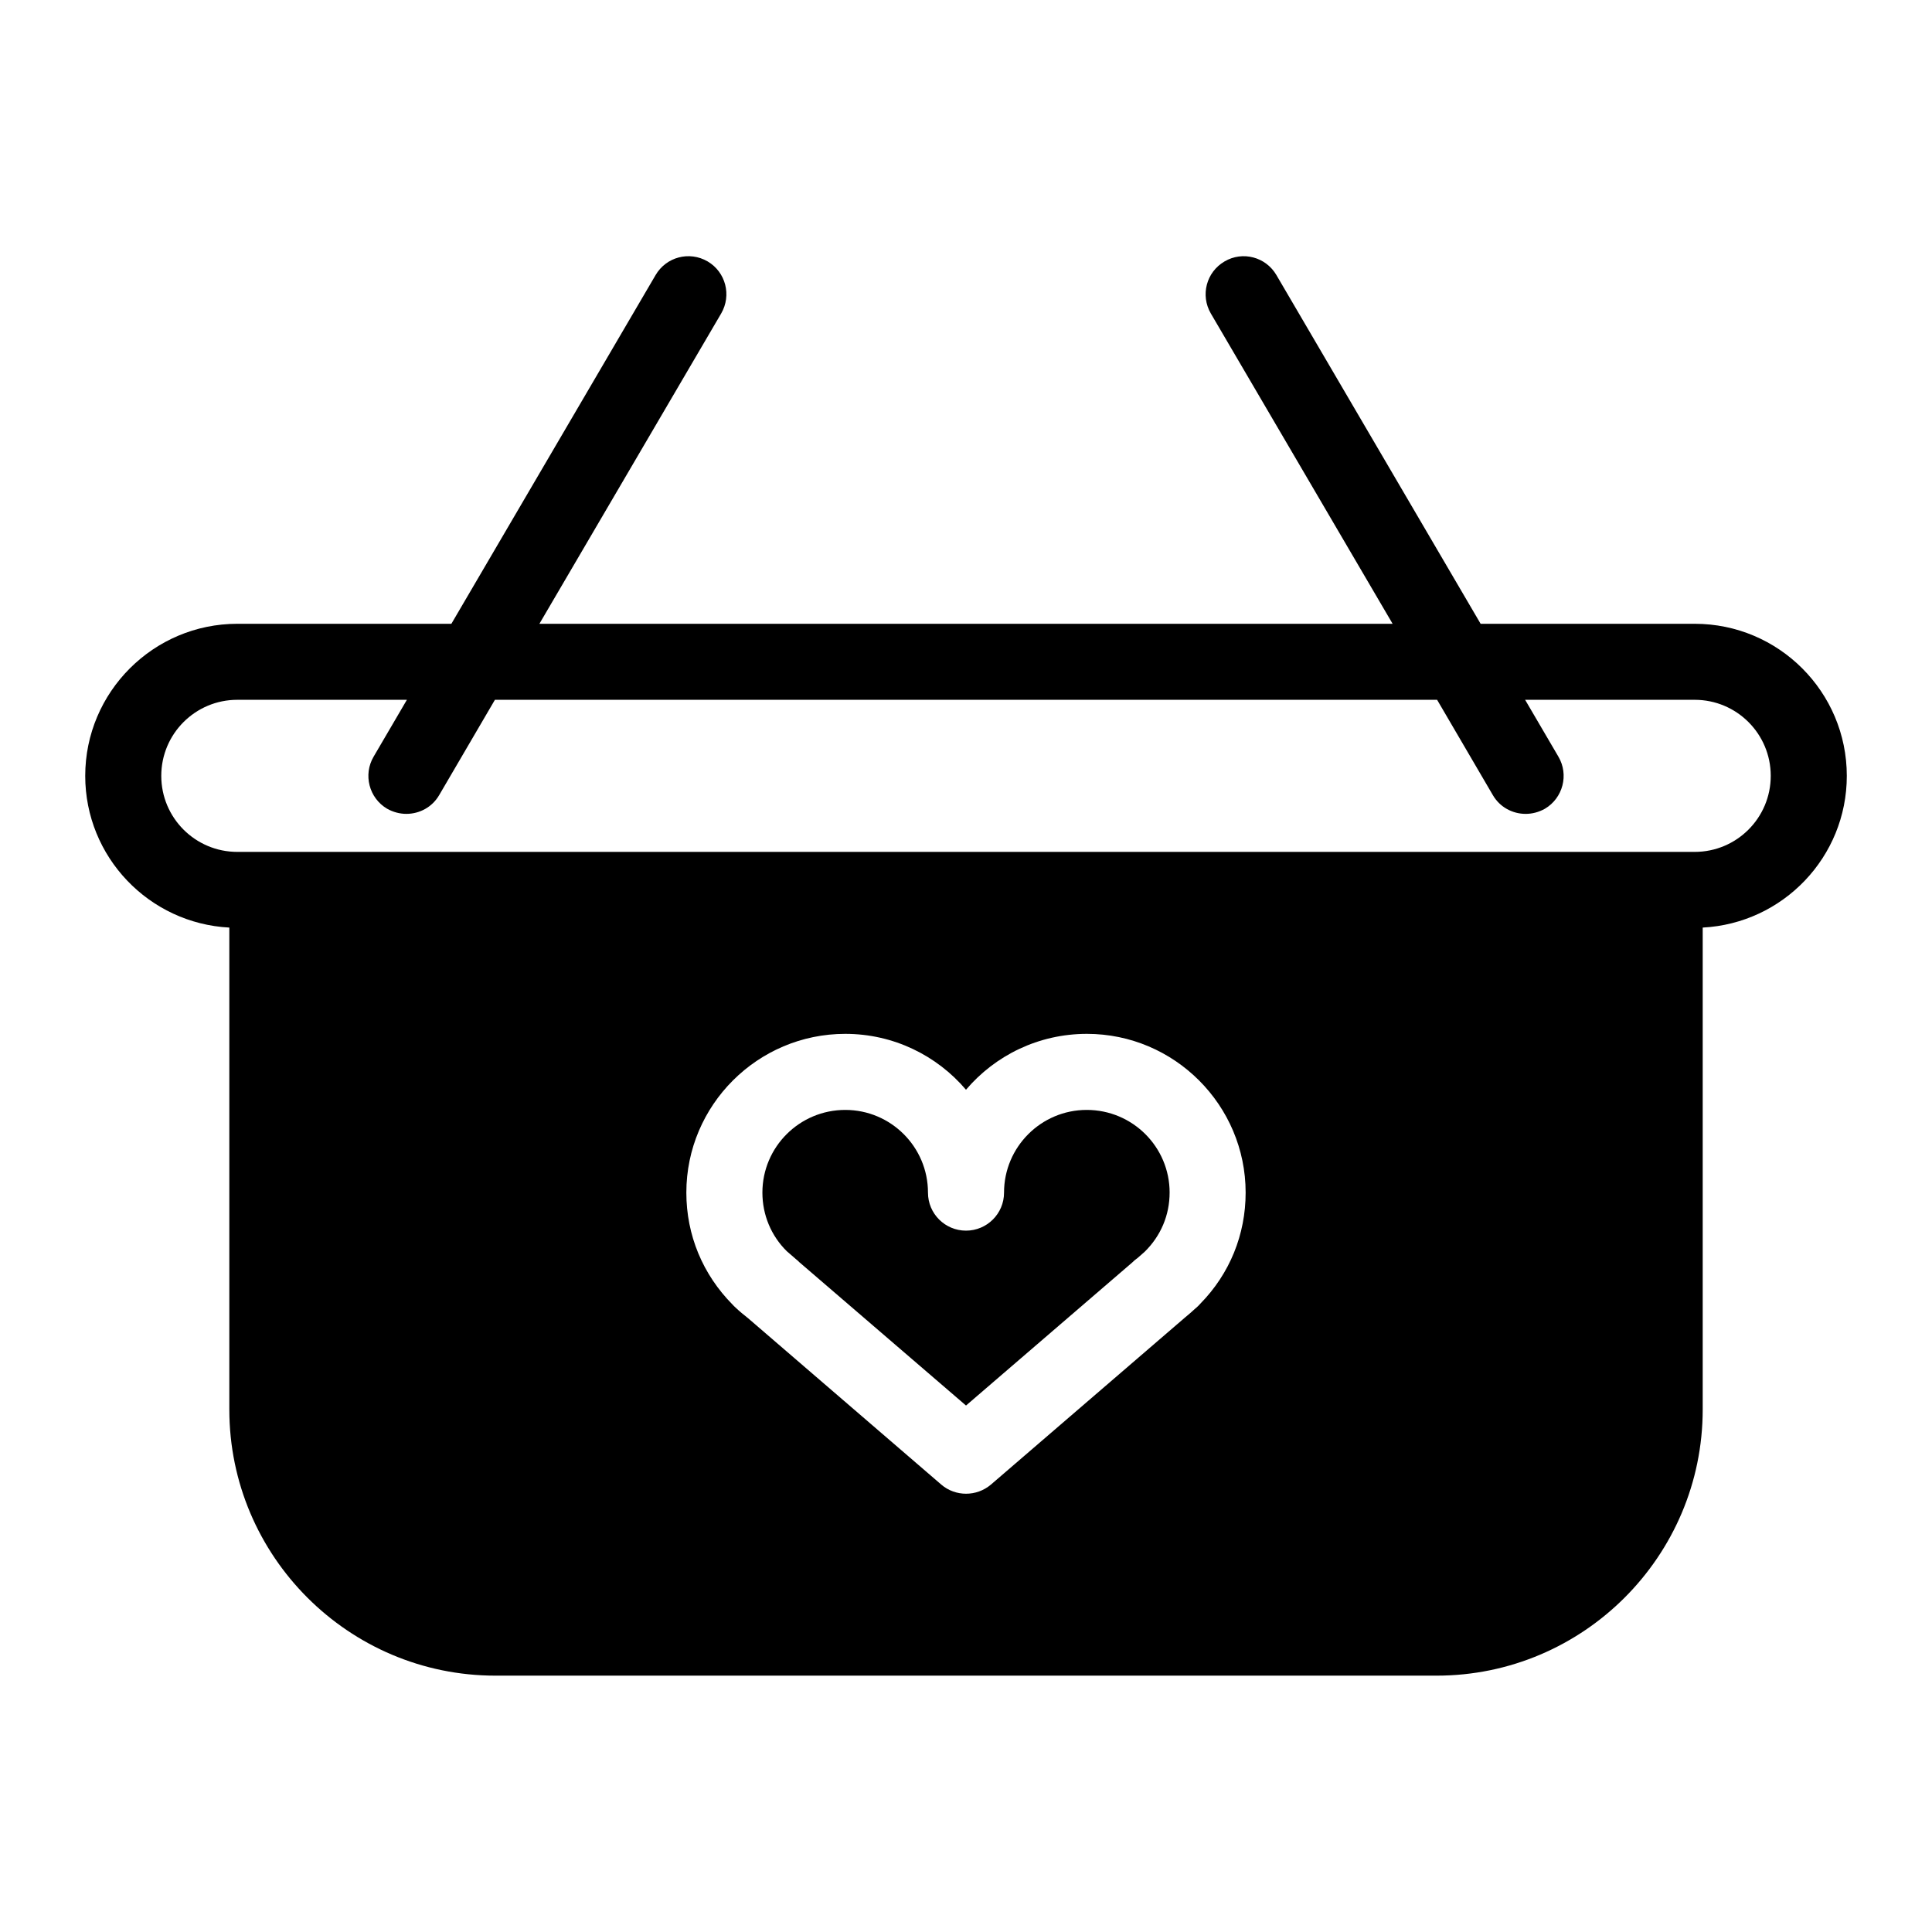 <?xml version="1.0" encoding="UTF-8"?>
<!-- Uploaded to: SVG Repo, www.svgrepo.com, Generator: SVG Repo Mixer Tools -->
<svg fill="#000000" width="800px" height="800px" version="1.1" viewBox="144 144 512 512" xmlns="http://www.w3.org/2000/svg">
 <g>
  <path d="m593.11 309.31h-56.73l-54.109-92.398c-2.82-4.836-8.969-6.449-13.754-3.629-4.836 2.82-6.449 8.969-3.629 13.805l48.168 82.223h-226.11l48.164-82.223c2.82-4.836 1.211-10.984-3.578-13.805-4.836-2.82-10.984-1.211-13.805 3.629l-54.109 92.398h-56.73c-22.219 0-40.305 18.086-40.305 40.305 0 21.512 16.93 39.094 38.188 40.203v127.71c0 38.895 31.641 70.535 70.535 70.535h249.39c38.895 0 70.535-31.641 70.535-70.535v-127.71c21.262-1.109 38.188-18.691 38.188-40.203 0-22.219-18.035-40.305-40.305-40.305zm-130.99 180.16c-0.352 0.402-0.707 0.754-1.109 1.109l-0.25 0.203c-0.906 0.855-1.812 1.613-2.719 2.367l-51.438 44.285c-1.914 1.613-4.231 2.418-6.602 2.418-2.316 0-4.684-0.805-6.551-2.418l-51.188-44.082c-1.16-0.906-2.316-1.863-3.426-2.922-0.203-0.203-0.453-0.402-0.656-0.656-7.961-8.012-12.293-18.488-12.293-29.727 0-23.176 18.895-42.066 42.117-42.066 12.797 0 24.285 5.742 31.992 14.812 7.707-9.07 19.195-14.812 32.043-14.812 23.176 0 42.066 18.895 42.066 42.066 0.004 11.133-4.231 21.512-11.988 29.422zm130.99-119.71h-386.22c-11.133 0-20.152-9.02-20.152-20.152 0-11.133 9.02-20.152 20.152-20.152h44.941l-8.816 15.062c-2.82 4.785-1.211 10.984 3.578 13.805 1.613 0.906 3.375 1.359 5.09 1.359 3.477 0 6.852-1.762 8.715-4.988l14.762-25.238h249.69l14.762 25.242c1.863 3.223 5.238 4.988 8.715 4.988 1.715 0 3.477-0.453 5.09-1.359 4.785-2.82 6.398-9.02 3.578-13.805l-8.82-15.066h44.941c11.133 0 20.152 9.02 20.152 20.152 0 11.133-9.02 20.152-20.152 20.152z"/>
  <path d="m453.96 460.05c0 5.945-2.316 11.488-6.648 15.719l-2.016 1.762c-0.051 0-0.102 0.051-0.102 0.051-0.402 0.301-0.805 0.656-1.16 1.008l-44.031 37.891-44.234-38.039c-0.152-0.203-0.402-0.402-0.605-0.555l-2.672-2.316c-4.133-4.082-6.449-9.621-6.449-15.516 0-12.09 9.824-21.914 21.965-21.914 12.09 0 21.914 9.824 21.914 21.914 0 5.594 4.535 10.078 10.078 10.078 5.543 0 10.078-4.484 10.078-10.078 0-12.09 9.824-21.914 21.914-21.914 12.145-0.004 21.969 9.82 21.969 21.91z"/>
 </g>
</svg>
